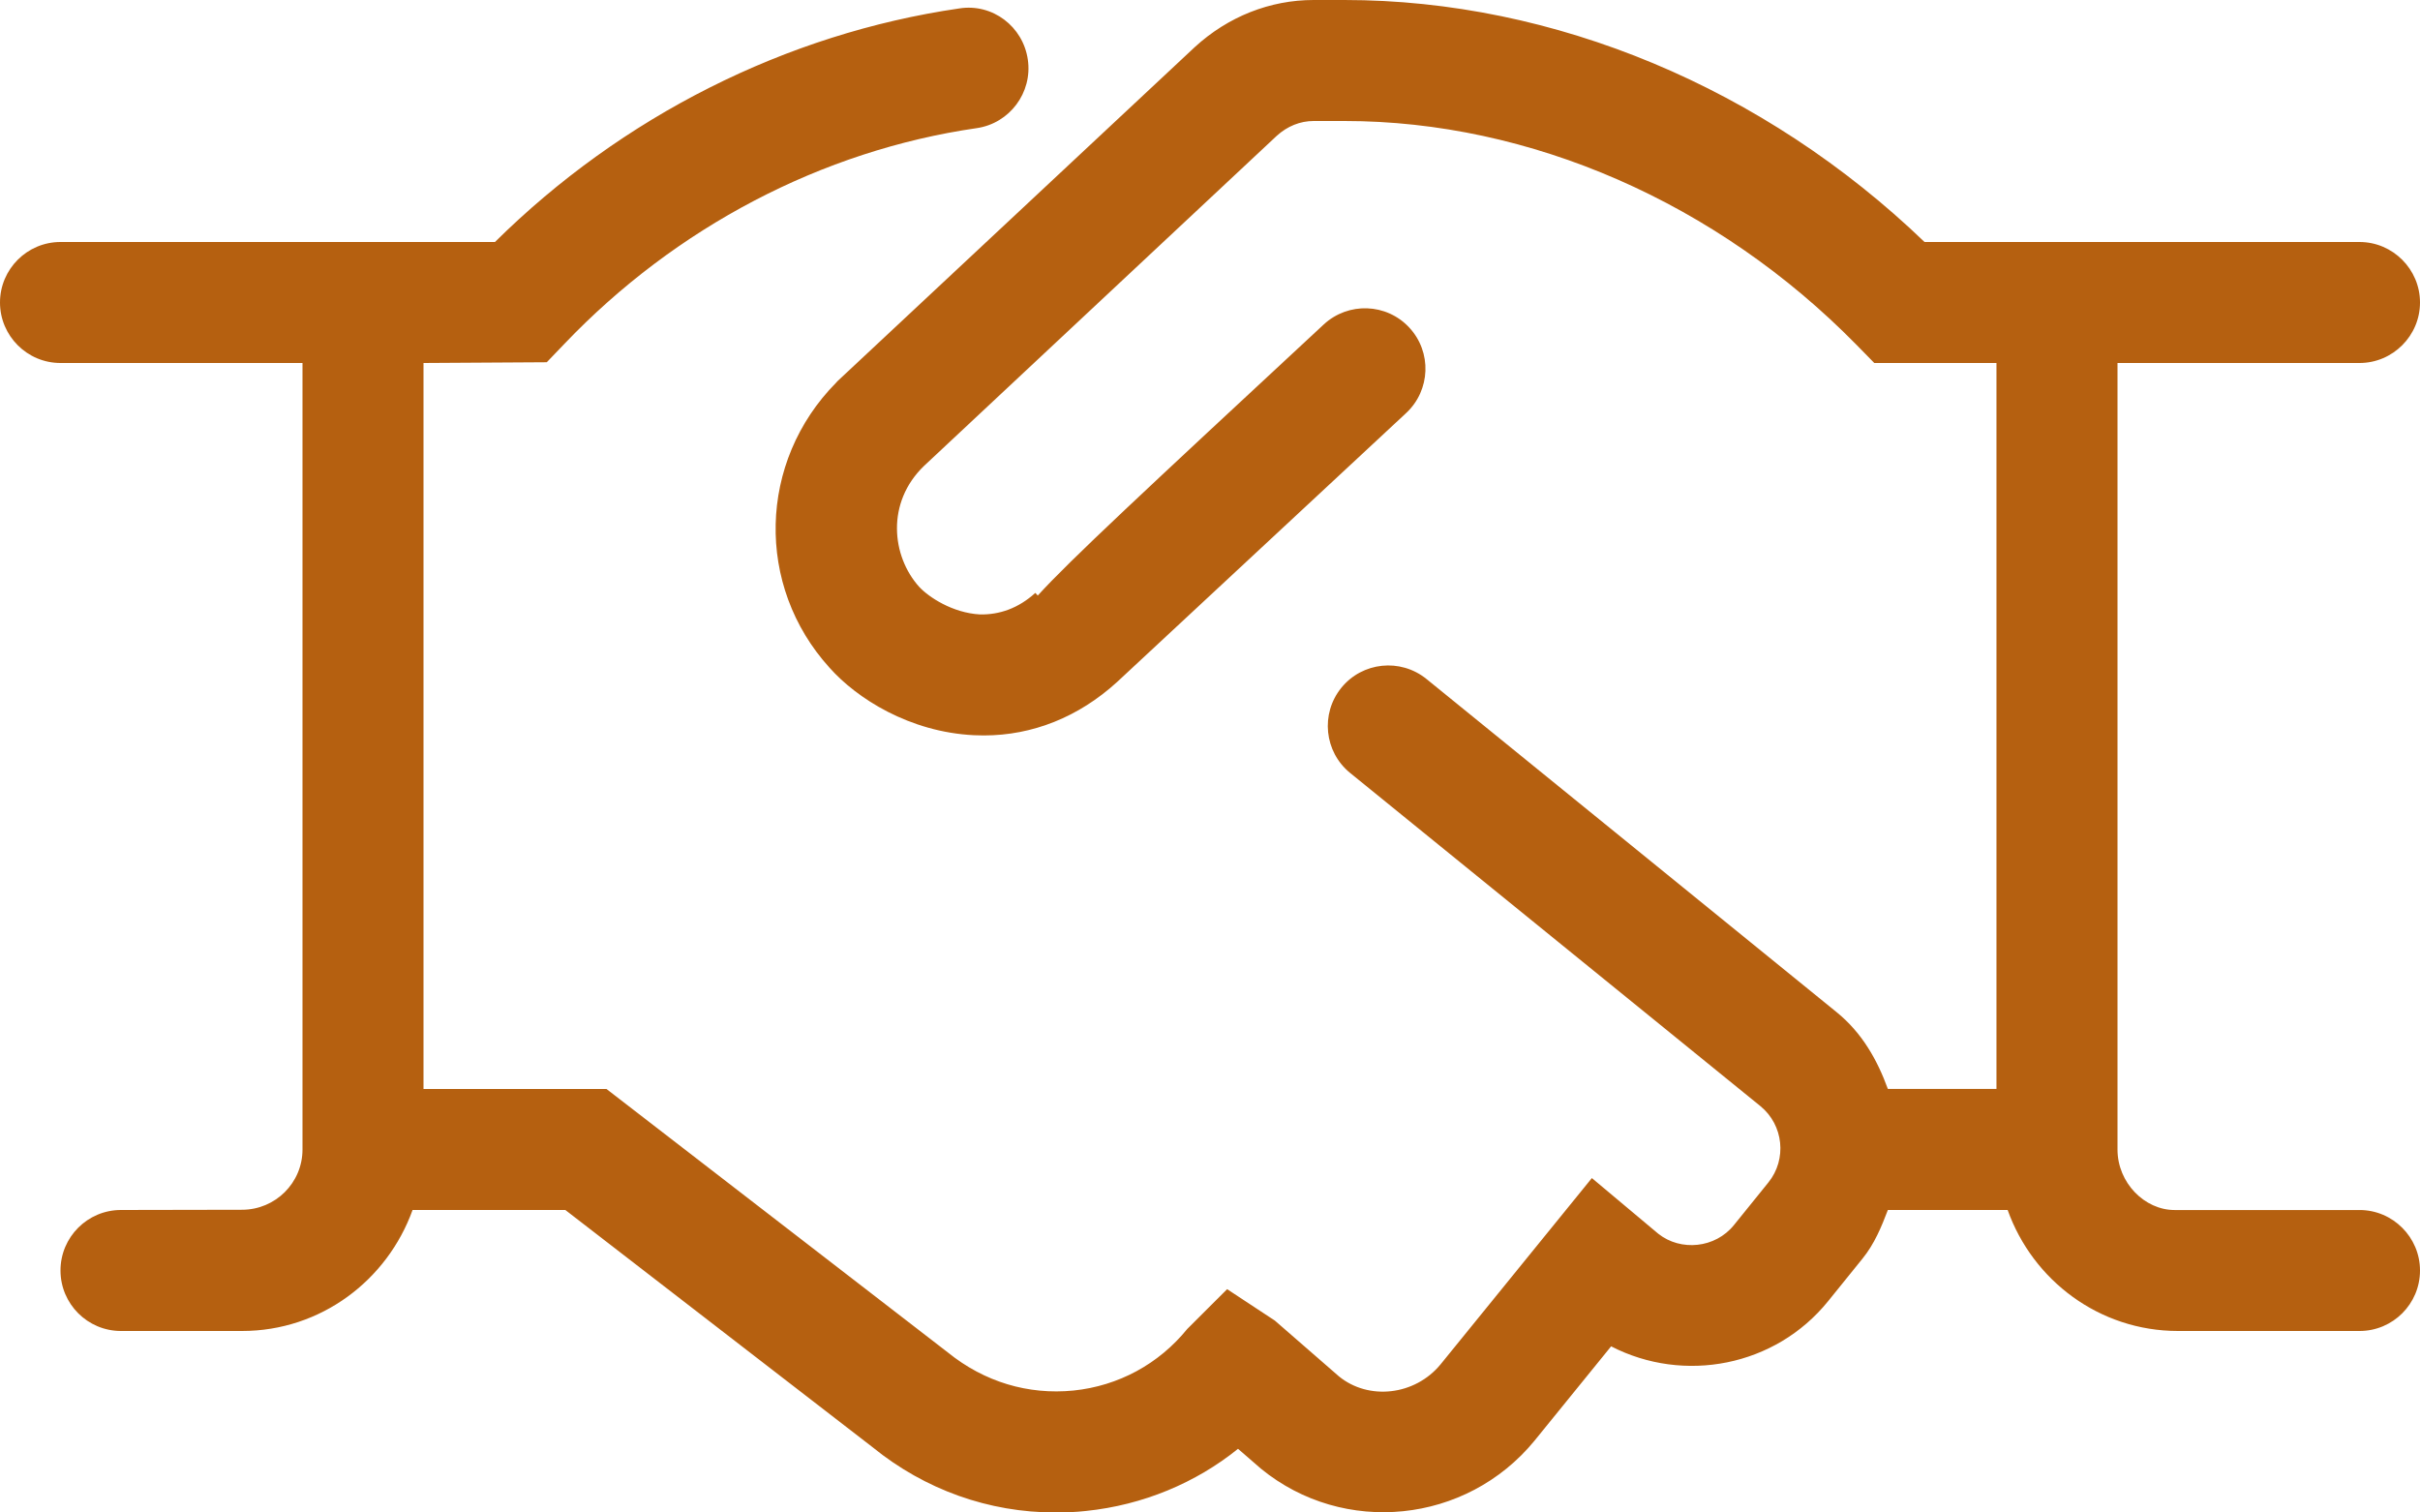 <svg xmlns="http://www.w3.org/2000/svg" id="Layer_1" viewBox="0 0 640 400"><defs><style>.cls-1{fill:#b56010;}</style></defs><path class="cls-1" d="M640,336c0,8.84-7.16,16-16,16h-48c-20.83,0-38.43-13.42-45.05-32h-31.68c-1.7,4.47-3.53,8.93-6.69,12.84l-9.09,11.25c-14,17.34-38.19,21.88-57.41,11.97l-20.27,24.97c-18.03,21.97-50.47,25.25-72.31,7.41l-6.09-5.28c-11.14,9-25.12,14.88-40.23,16.44-2.67,.3-5.37,.4-8.07,.4-17.58,0-34.48-6-48.33-17.25l-81.27-62.75h-40.4c-6.7,18.6-24.27,32-45.1,32H32c-8.84,0-16-7.16-16-16s7.16-16,16-16l32-.06c8.83,0,16-7.13,16-15.94V96H16c-8.84,0-16-7.2-16-16s7.16-16,16-16h114.9C164.45,30.8,207.85,8.89,253.7,2.23c8.78-1.39,16.86,4.78,18.12,13.53,1.28,8.74-4.82,16.87-13.52,18.13-40.9,5.91-79.6,26.21-109,57.01l-4.7,4.9-32.6,.2v192h48.39l90.3,69.69c9.62,7.78,21.22,11.25,33.2,10.06,11.88-1.22,22.56-7,30.09-16.28l10.55-10.53,12.62,8.31,16.95,14.75c7.84,6.41,20.09,5.09,26.89-3.19l40-49.25,17.56,14.72c5.95,4.72,15.09,3.84,20.03-2.31l9.09-11.25c4.95-6.12,4.02-15.19-2.11-20.19l-108.5-88.11c-6.86-5.58-7.89-15.66-2.33-22.52,5.55-6.84,15.62-7.91,22.52-2.33l108.5,88.14c6.73,5.47,10.75,12.67,13.52,20.28h28.72V96h-32.31l-4.7-4.8c-36.89-37.6-86.29-59.2-135.39-59.2h-8.17c-3.56,0-6.95,1.36-9.77,3.92l-93.26,87.28c-10.1,9.7-8.6,23.9-1.3,32,2.5,2.7,8.8,6.9,16.1,7.3,5.12,.09,10.11-1.61,14.62-5.7l.64,.7c8.24-9.1,28.04-27.5,75.64-71.7,6.47-5.98,16.58-5.66,22.61,.83,6.02,6.47,5.64,16.59-.83,22.61l-76.48,71.16c-10.1,9.2-22.3,14.1-35.2,14.1-.86,0-1.72-.03-2.59-.06-17.11-.84-31.01-9.74-38.21-17.84-19.7-21.69-18.88-54.53,1.73-75.39l.37-.41L315.97,12.46c8.83-8.1,19.93-12.46,31.43-12.46h8.17c55.52,0,111,23.25,153.4,64h115.03c8.8,0,16,7.2,16,16s-7.2,16-16,16h-64v208c0,8.81,7.17,16.01,15.1,16.01h48.9c8.8-.01,16,7.19,16,15.99Z"></path></svg>